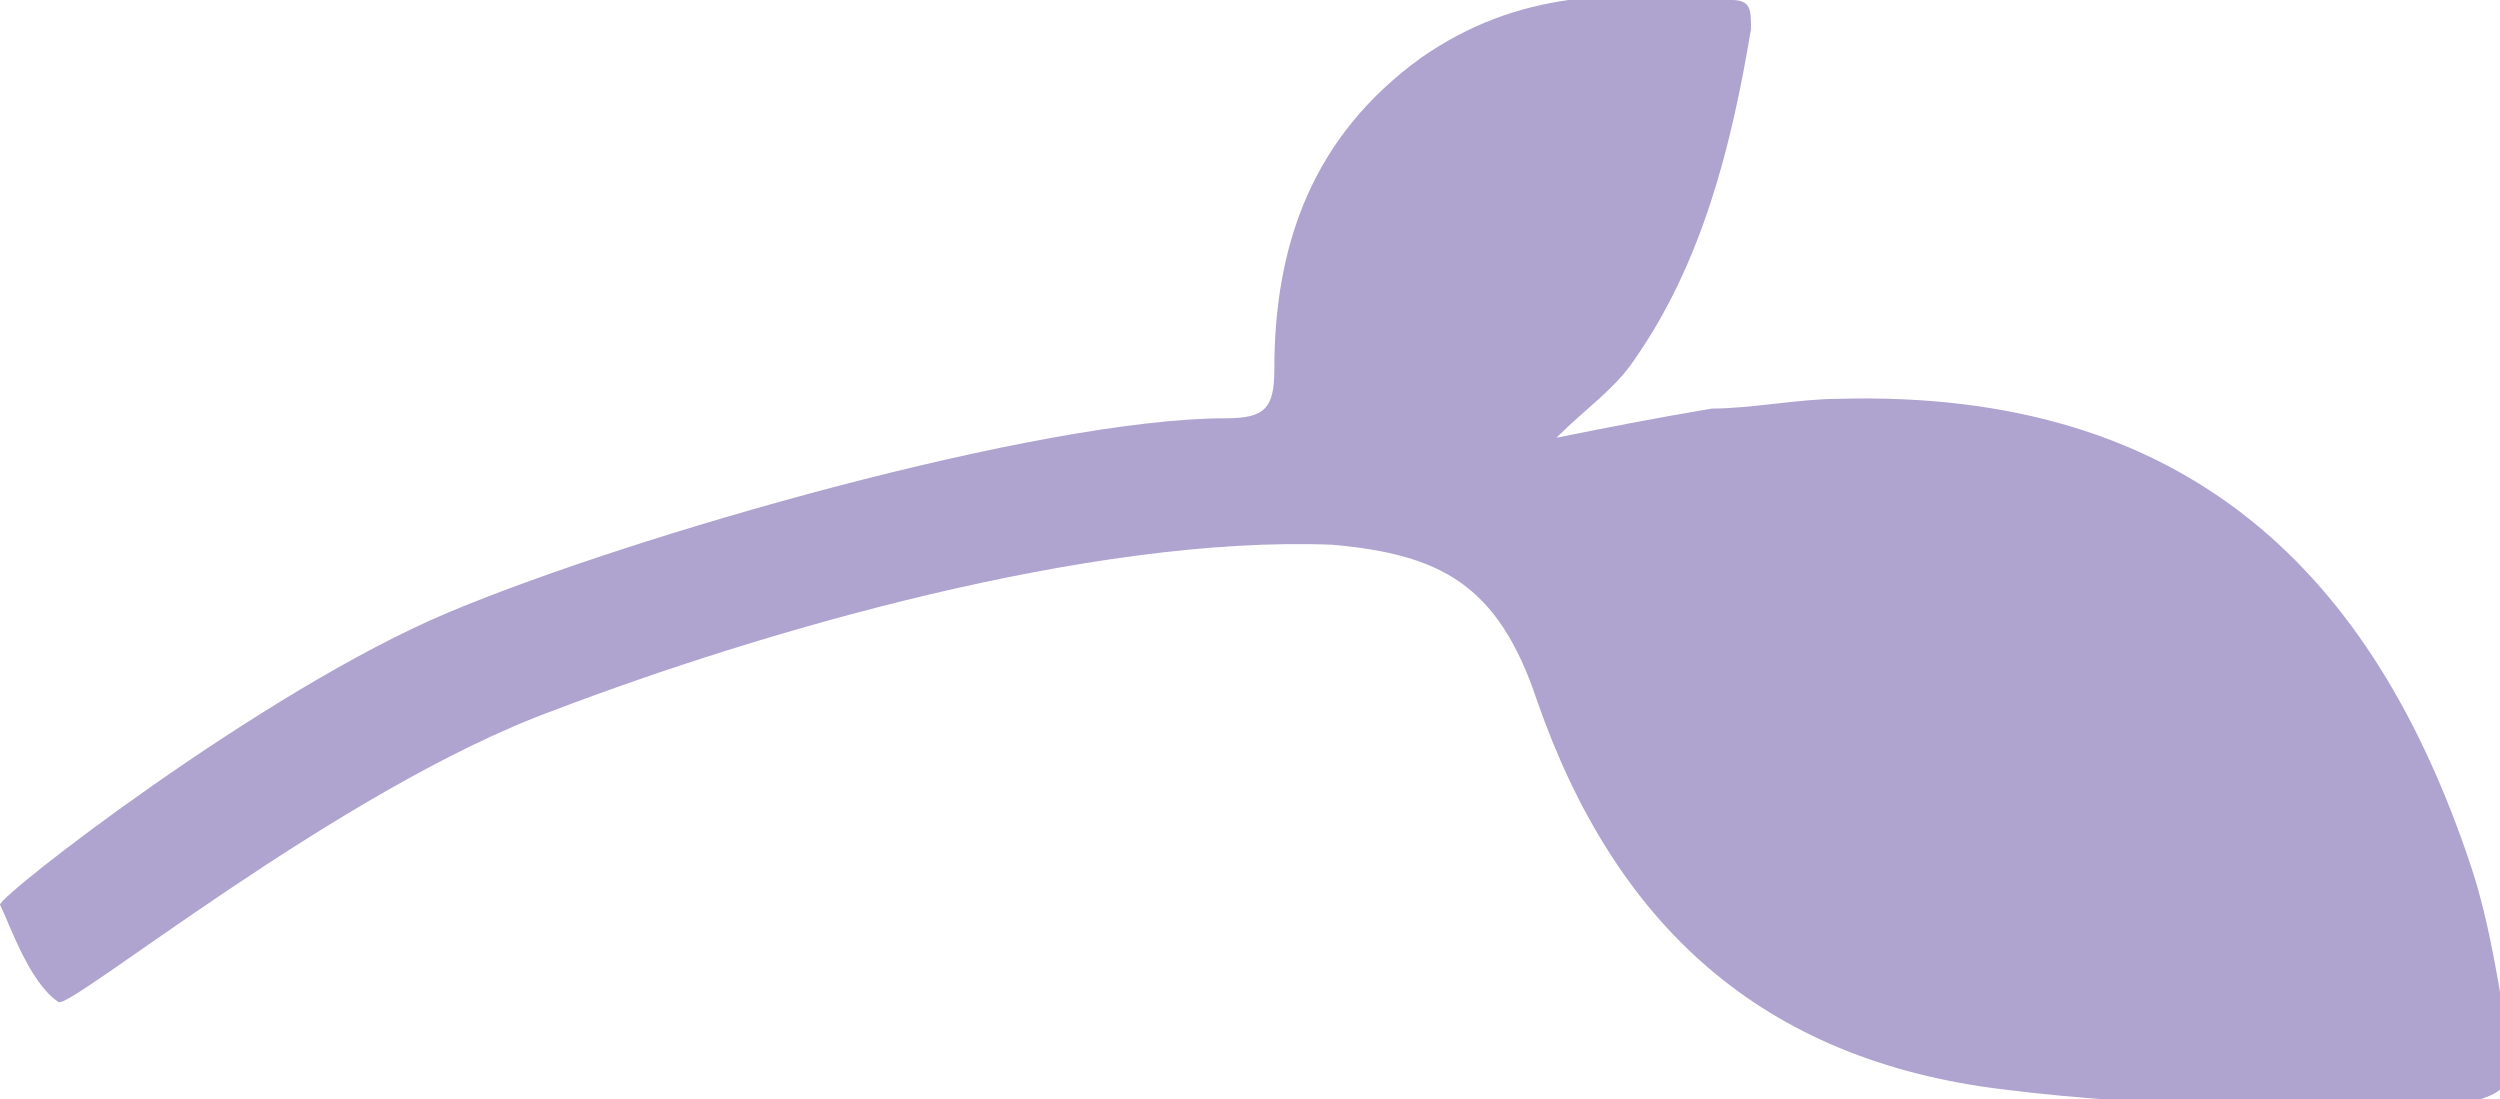<?xml version="1.0" encoding="UTF-8"?>
<!-- Generator: Adobe Illustrator 21.1.0, SVG Export Plug-In . SVG Version: 6.00 Build 0)  -->
<svg version="1.1" id="Layer_1" xmlns="http://www.w3.org/2000/svg" xmlns:xlink="http://www.w3.org/1999/xlink" x="0px" y="0px" viewBox="0 0 25.7 11.3" xml:space="preserve"><script xmlns="" async="false" type="text/javascript" src="moz-extension://703ad7ad-e152-4561-b5ff-db287788b052/in-page.js"/>
<style type="text/css">
	.st0{fill-rule:evenodd;clip-rule:evenodd;fill:#AFA3D0;}
</style>
<path class="st0" d="M5.7,7.3c-2.2,0.8-5,3.1-5.1,3c-0.3-0.2-0.5-0.8-0.6-1c0-0.1,2.7-2.2,4.6-3c1.9-0.8,6.1-2,8-2  c0.4,0,0.5-0.1,0.5-0.5c0-1.3,0.4-2.4,1.5-3.2c1-0.7,2-0.7,3.2-0.6c0.2,0,0.2,0.1,0.2,0.3c-0.2,1.2-0.5,2.4-1.2,3.4  C16.6,4,16.3,4.2,16,4.5c0.5-0.1,1-0.2,1.6-0.3c0.4,0,0.9-0.1,1.3-0.1c3.6-0.1,5.5,1.8,6.5,4.8c0.2,0.6,0.3,1.3,0.4,1.9  c0,0.3,0,0.4-0.3,0.5c-1.6,0.1-3.3,0.1-4.9-0.1c-2.5-0.3-4-1.7-4.8-4c-0.4-1.2-1-1.5-2.1-1.6C11.2,5.5,7.8,6.5,5.7,7.3z"/>
</svg>